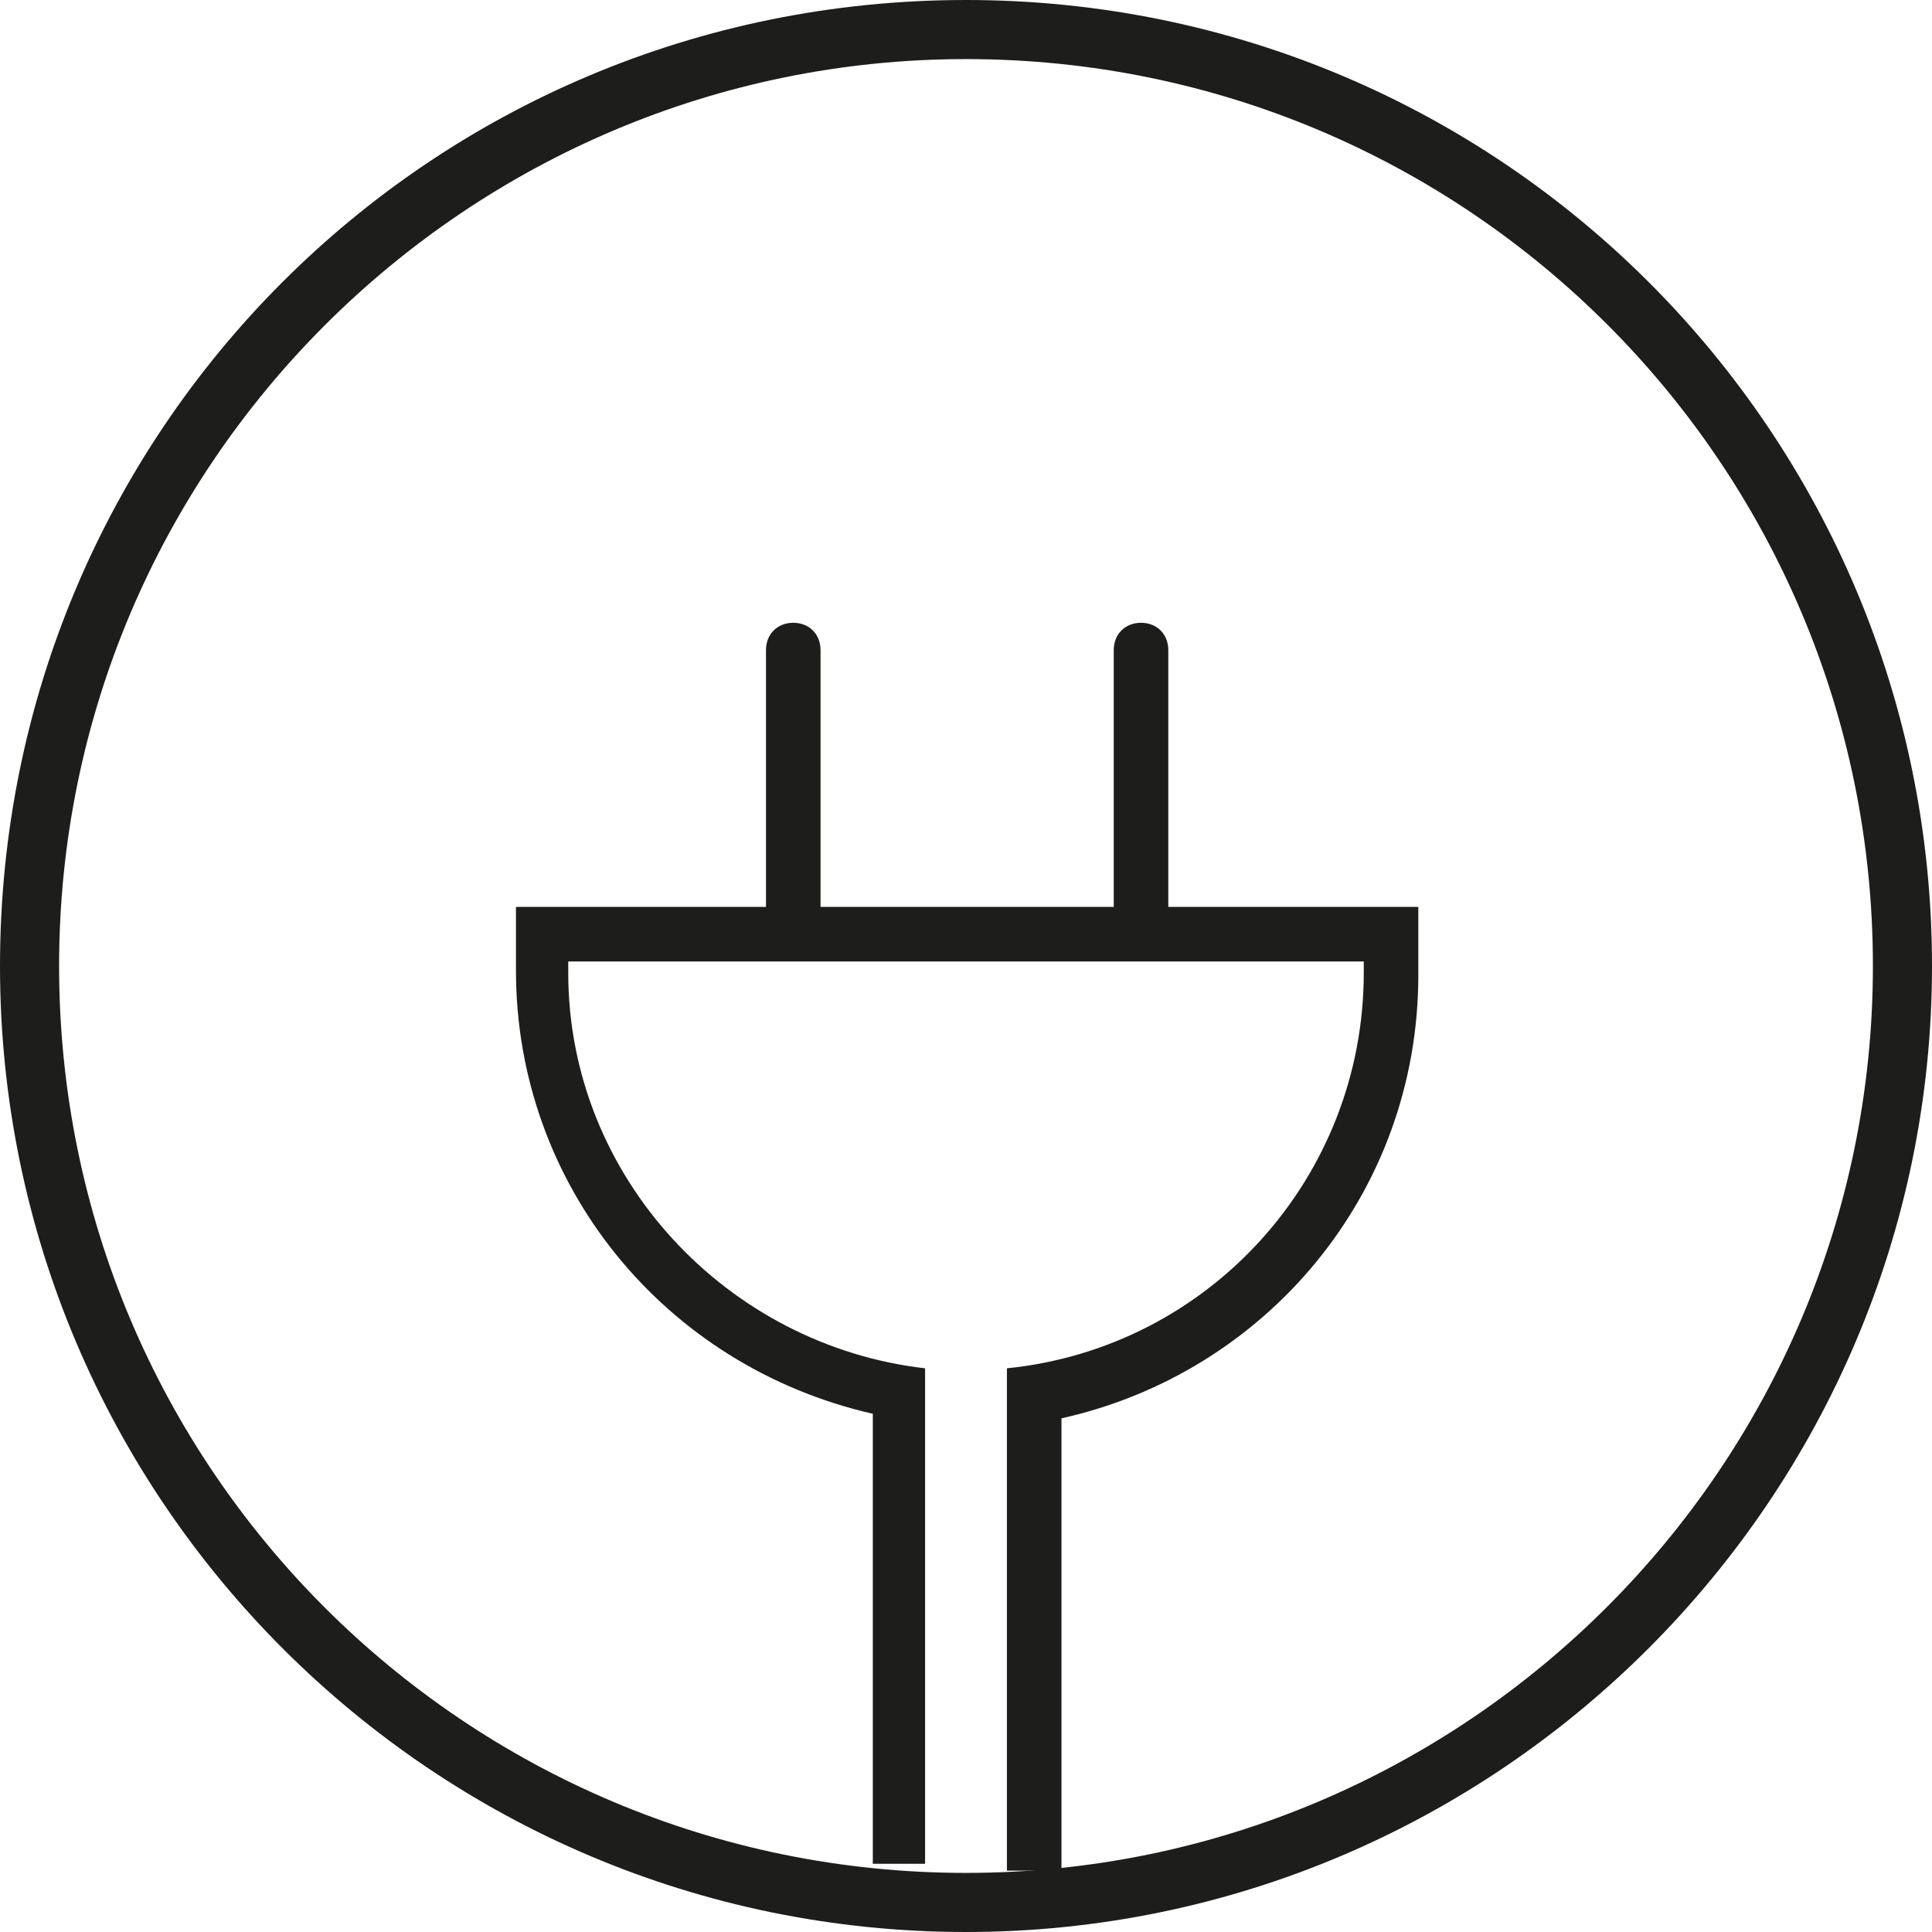 <svg viewBox="0 0 85 85" version="1.1" xmlns="http://www.w3.org/2000/svg" id="Laag_1">
  
  <defs>
    <style>
      .st0 {
        fill: #1d1d1b;
      }
    </style>
  </defs>
  <g data-name="Laag_1" id="Laag_11">
    <path d="M42.5,83.7" class="st0"></path>
    <path d="M42.5,85C19.1,85,0,66,0,42.5S18.9,0,42.5,0s42.5,19.1,42.5,42.5-19.1,42.5-42.5,42.5ZM42.5,2.6C20.6,2.6,2.6,20.4,2.6,42.5s17.9,39.9,39.9,39.9,39.9-17.9,39.9-39.9S64.6,2.6,42.5,2.6Z" class="st0"></path>
    <path d="M46.7,82.2v-19.8c9-2,15.7-9.9,15.7-19.5s0-.4,0-.5h0v-2.5h-11v-11.3c0-.7-.5-1.2-1.2-1.2s-1.2.5-1.2,1.2v11.3h-12.9v-11.3c0-.7-.5-1.2-1.2-1.2s-1.2.5-1.2,1.2v11.3h-11v2.3h0v.5c0,9.4,6.5,17.4,15.7,19.5v19.8h2.3c0,.1,0-21.8,0-21.8-8.7-1-15.7-8.4-15.7-17.4s0-.4,0-.5h35v.5c0,9-6.8,16.5-15.7,17.4v22.1h2.6Z" class="st0"></path>
  </g>
</svg>